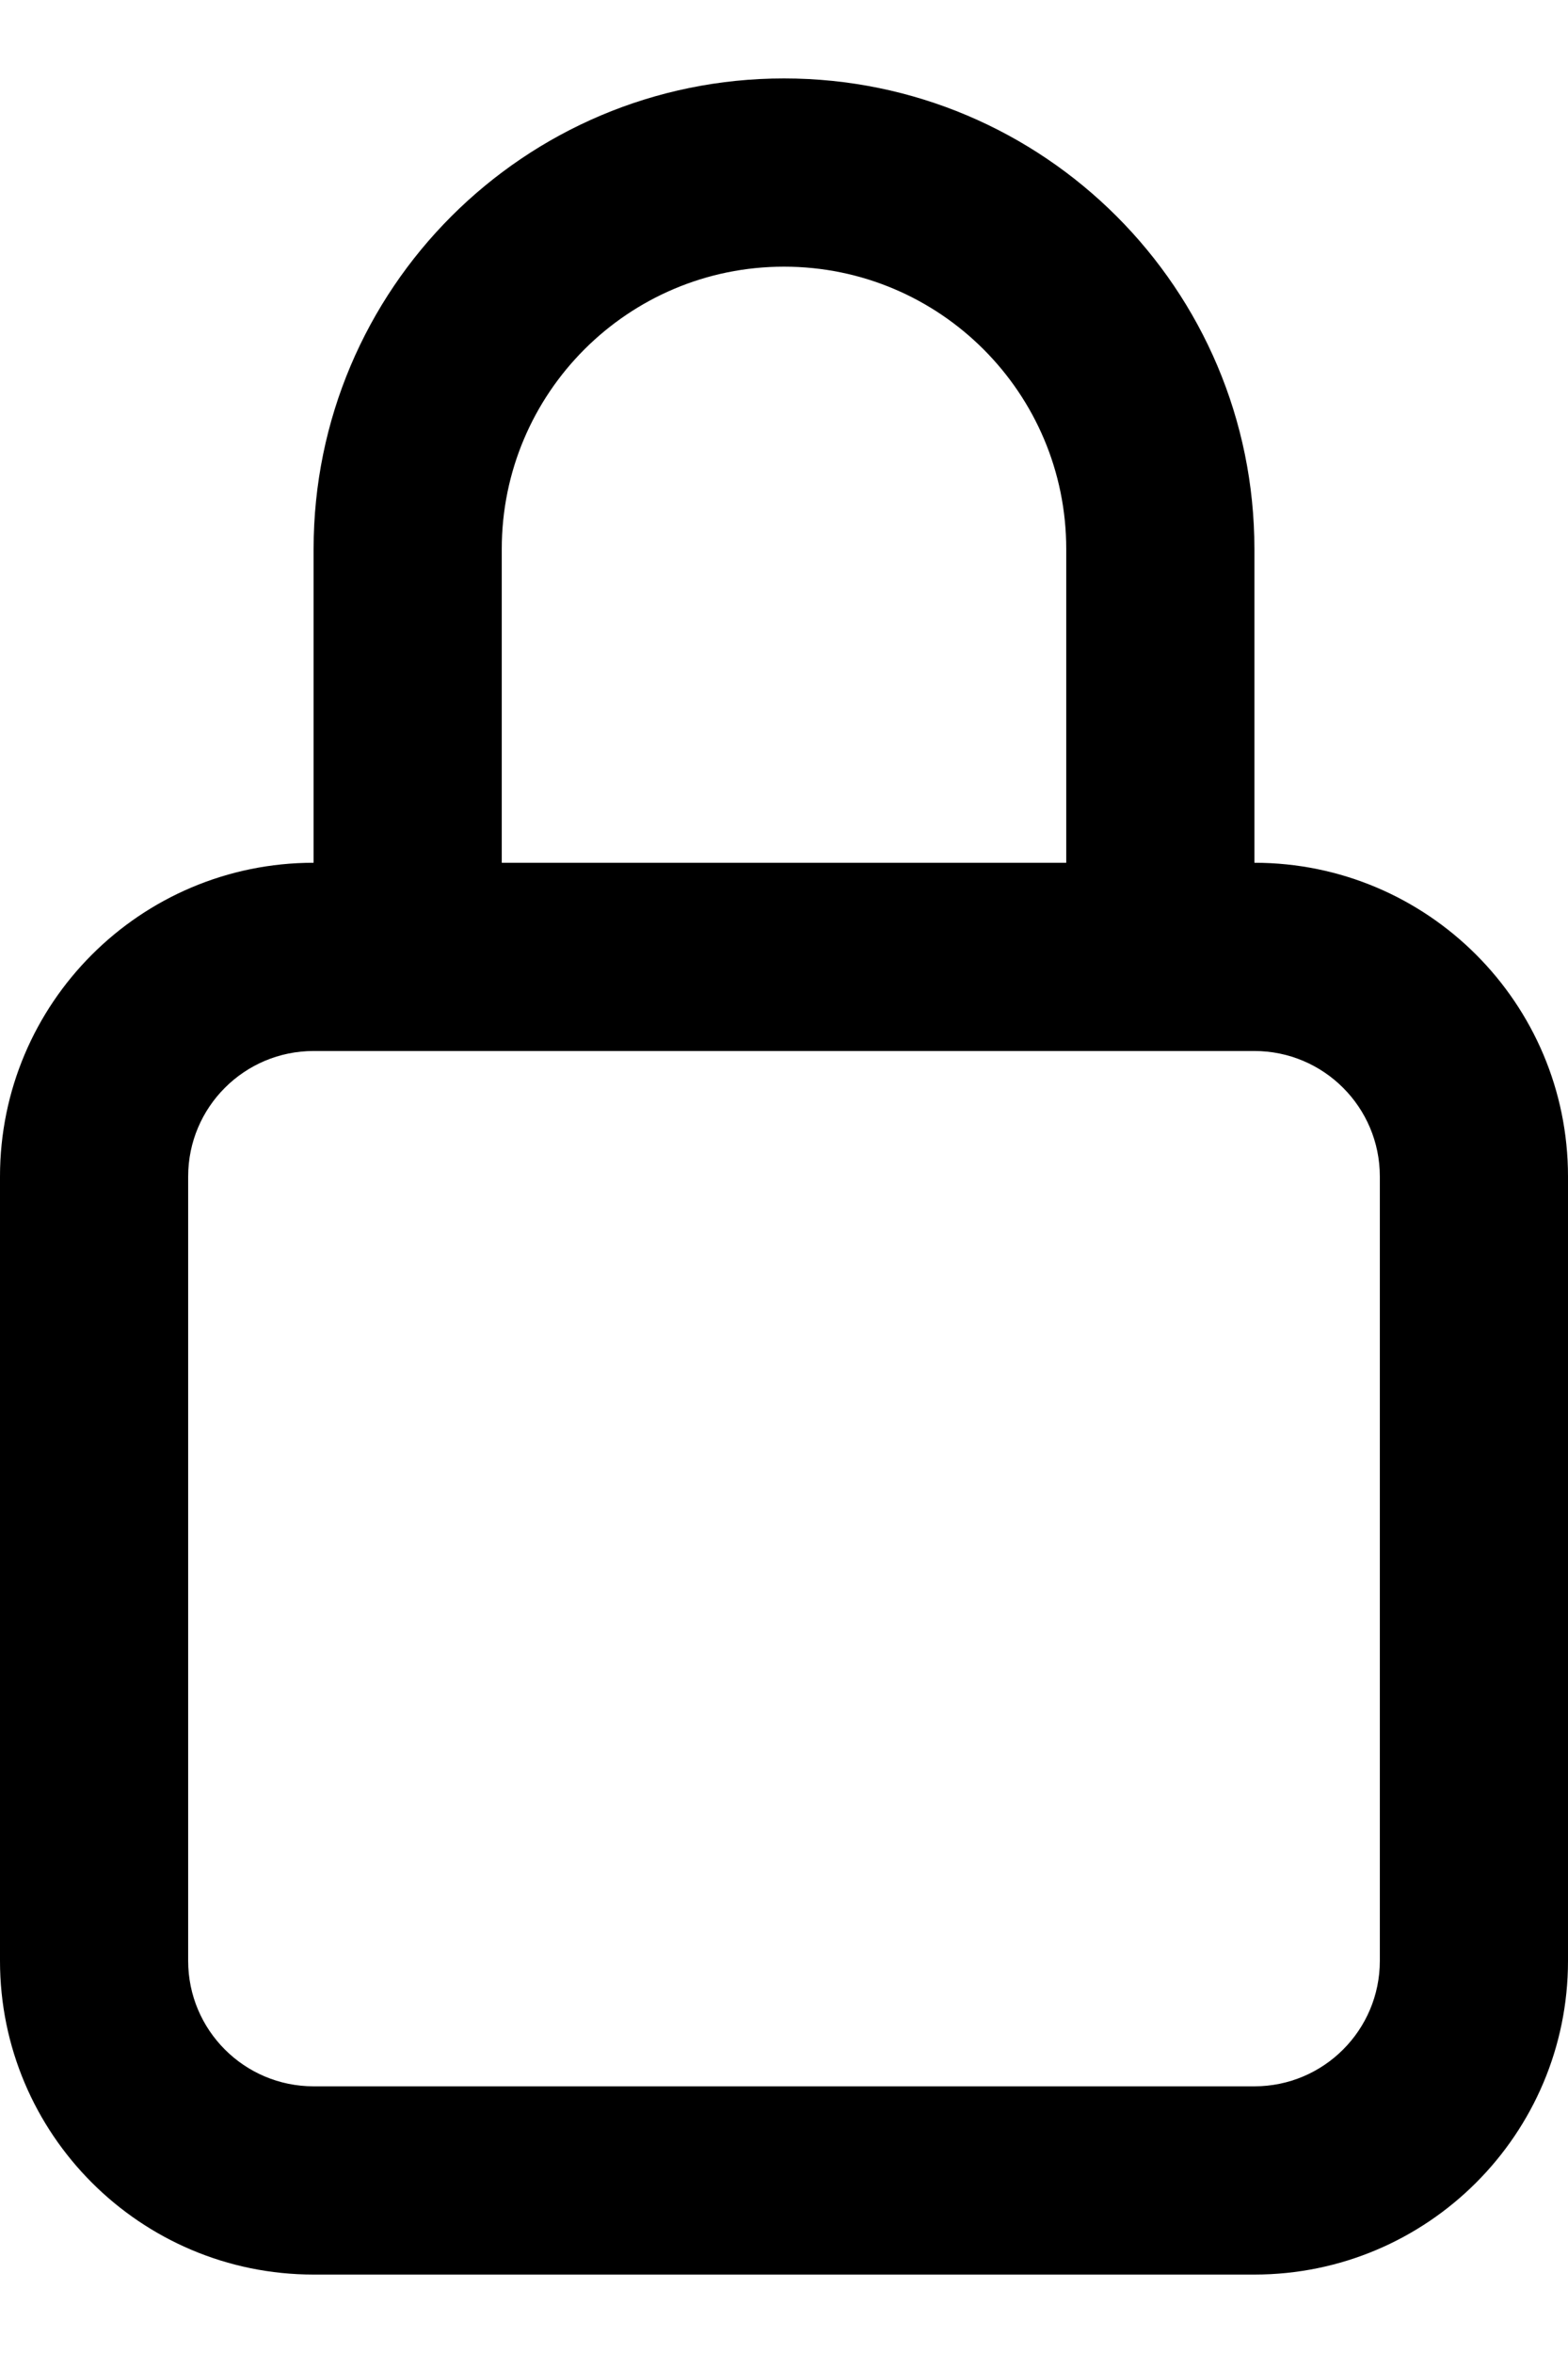 <svg xmlns="http://www.w3.org/2000/svg" xmlns:xlink="http://www.w3.org/1999/xlink" width="12" height="18" version="1.1" style=""><rect id="backgroundrect" width="100%" height="100%" x="0" y="0" fill="none" stroke="none"/>
    <!-- Generator: Sketch 51.2 (57519) - http://www.bohemiancoding.com/sketch -->
    <title>Icon</title>
    <desc>Created with Sketch.</desc>
    <defs/>
    
<g class="currentLayer" style=""><title>Layer 1</title><g id="Symbols" stroke="none" stroke-width="1" fill="#000000" fill-rule="evenodd" class="" fill-opacity="1">
        <g id="Icon" fill="#000000" fill-rule="nonzero" fill-opacity="1">
            <path d="M2.4,8.04 C1.87,8.04 1.44,8.47 1.44,9 L1.44,15 C1.44,15.53 1.87,15.96 2.4,15.96 L9.6,15.96 C10.13,15.96 10.56,15.53 10.56,15 L10.56,9 C10.56,8.47 10.13,8.04 9.6,8.04 L2.4,8.04 Z M8.16,6.6 L8.16,4.2 C8.16,3.007 7.193,2.04 6,2.04 C4.807,2.04 3.84,3.007 3.84,4.2 L3.84,6.6 L8.16,6.6 Z M9.6,6.6 C10.925,6.6 12,7.675 12,9 L12,15 C12,16.325 10.925,17.4 9.6,17.4 L2.4,17.4 C1.075,17.4 0,16.325 0,15 L0,9 C0,7.675 1.075,6.6 2.4,6.6 L2.4,4.2 C2.4,2.212 4.012,0.6 6,0.6 C7.988,0.6 9.6,2.212 9.6,4.2 L9.6,6.6 Z" id="Combined-Shape" fill="#000000" fill-opacity="1"/>
        </g>
    </g></g></svg>